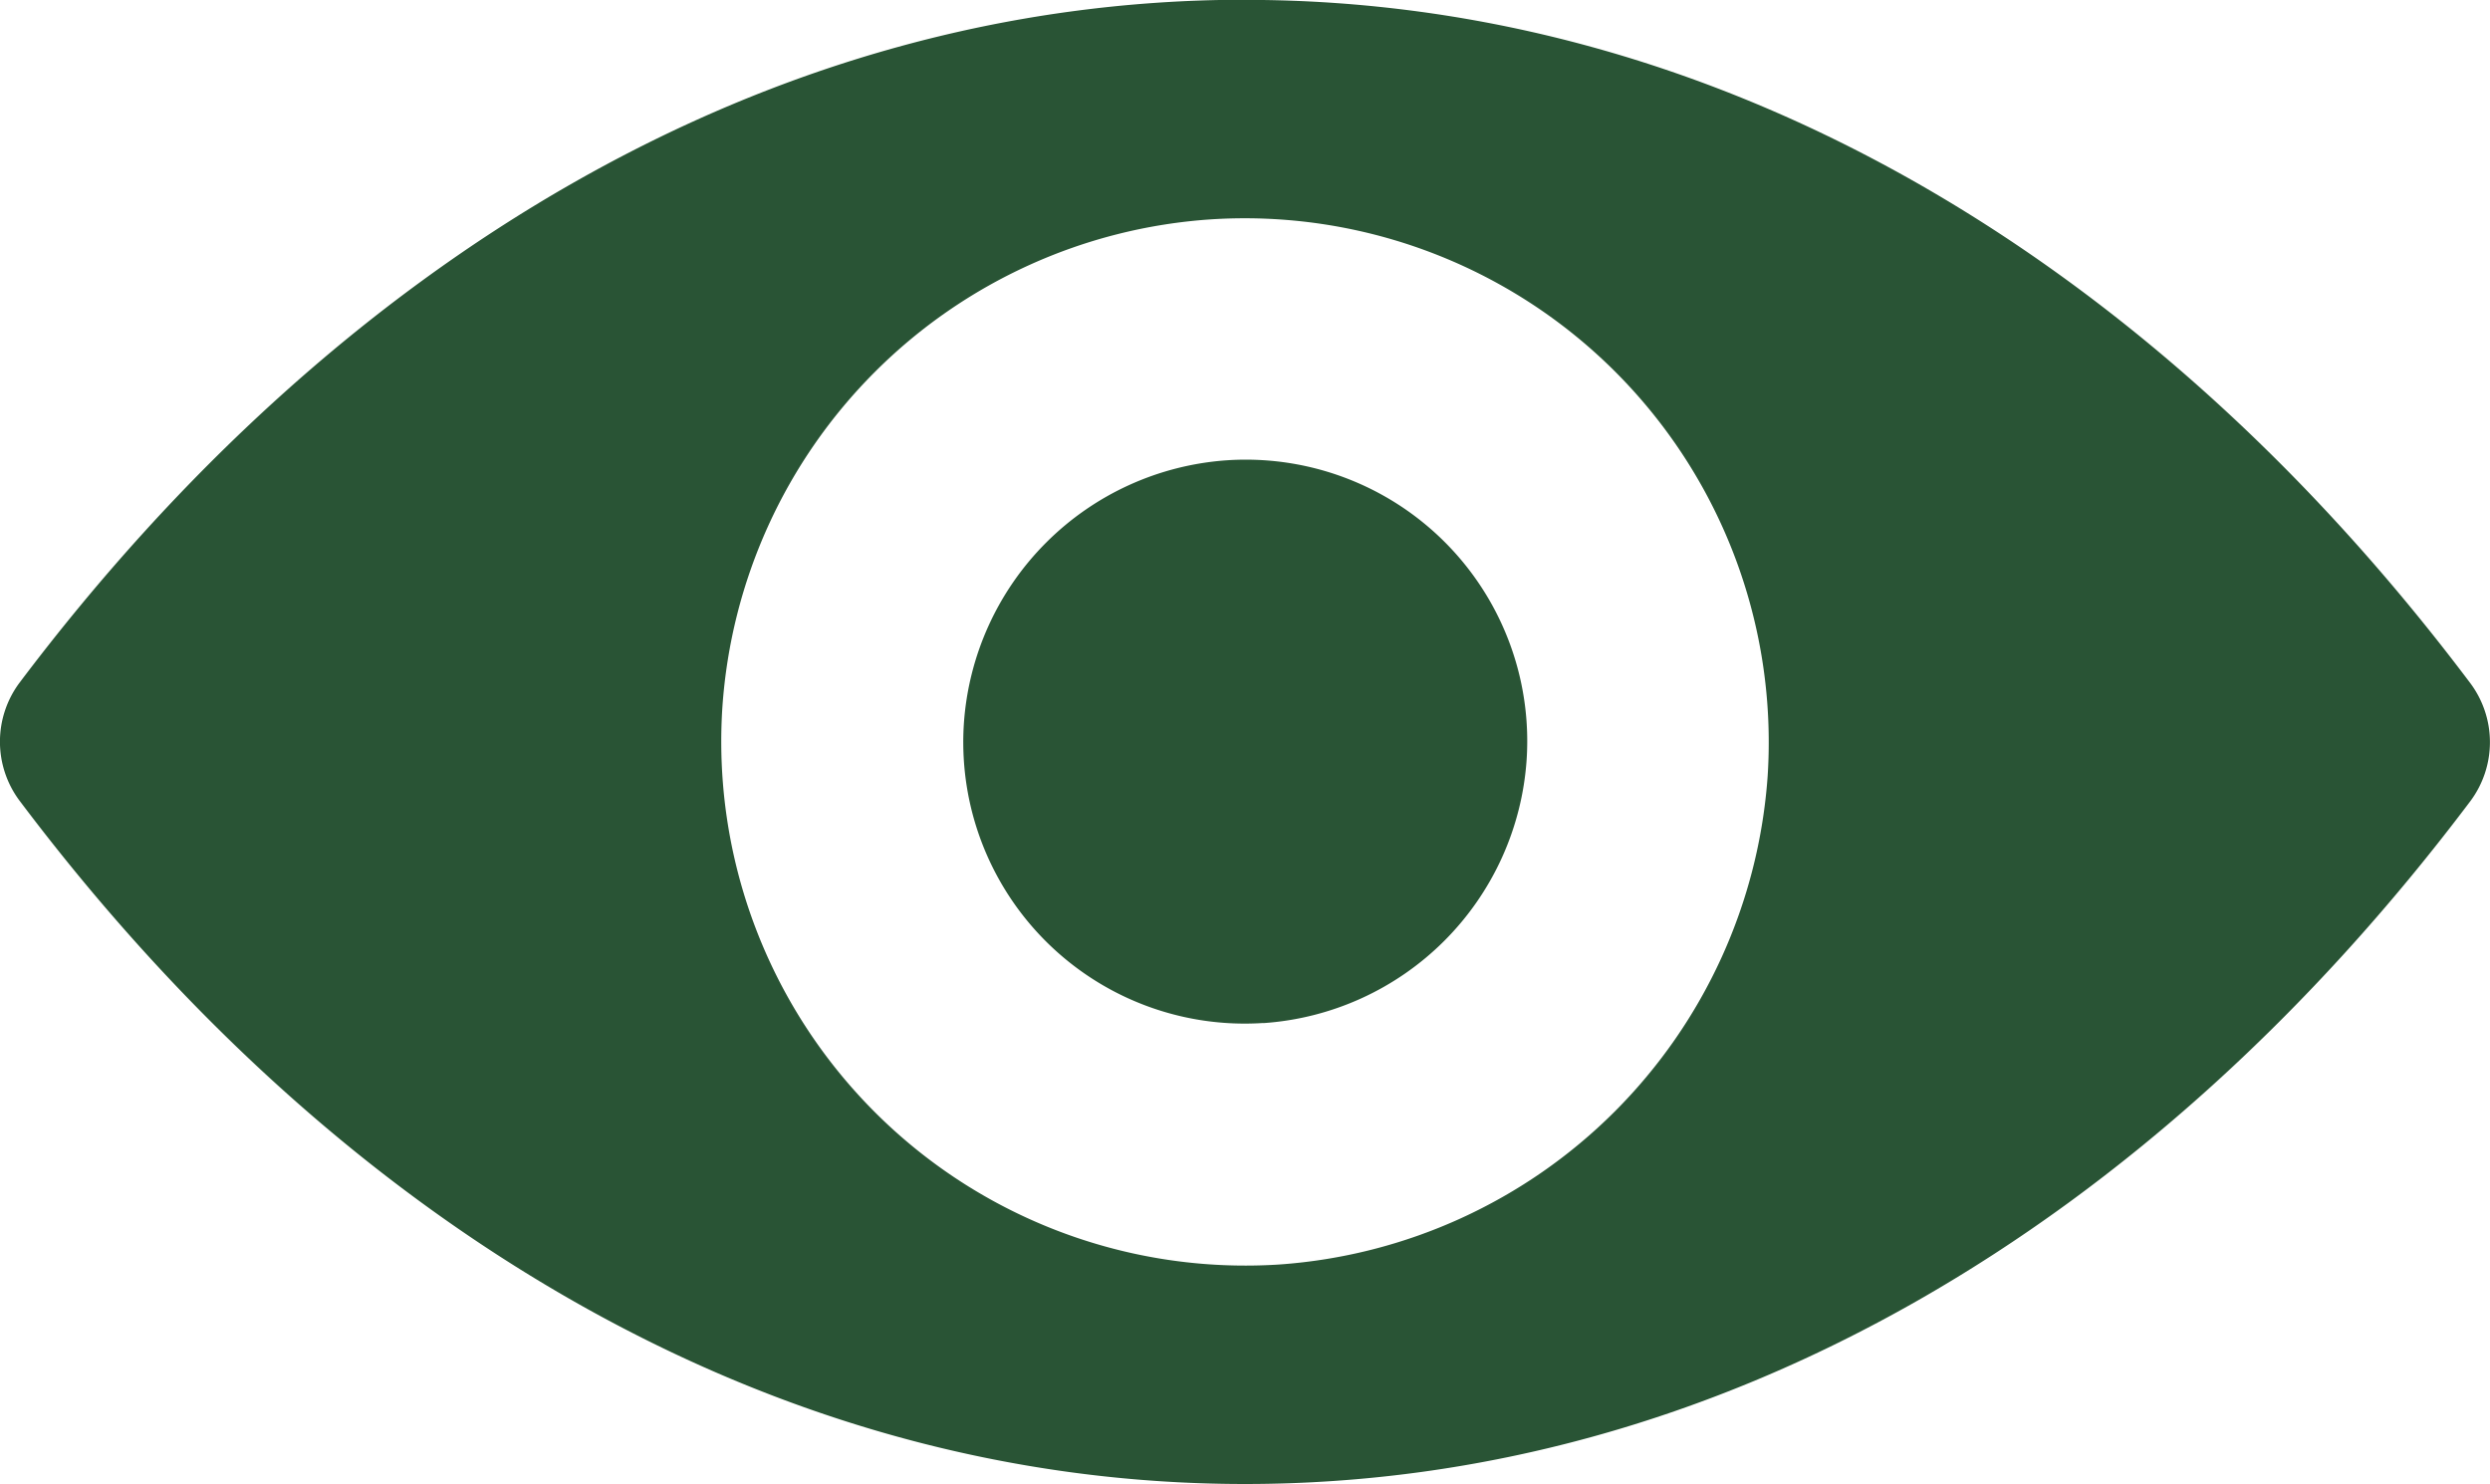 <svg xmlns="http://www.w3.org/2000/svg" fill="none" viewBox="0 0.65 20 11.92"><path fill="#295435" d="M10 .648C6.179.648 2.714 2.74.156 6.135a.792.792 0 0 0 0 .945c2.558 3.4 6.023 5.49 9.844 5.49 3.821 0 7.287-2.09 9.843-5.486a.792.792 0 0 0 0-.945C17.287 2.739 13.821.649 10 .649Zm.274 10.159a4.21 4.21 0 0 1-4.472-4.472 4.216 4.216 0 0 1 3.924-3.923 4.209 4.209 0 0 1 4.472 4.471 4.23 4.23 0 0 1-3.924 3.924Zm-.127-1.94a2.261 2.261 0 0 1-2.405-2.405 2.275 2.275 0 0 1 2.115-2.115 2.261 2.261 0 0 1 2.405 2.406 2.275 2.275 0 0 1-2.115 2.115Z"></path></svg>